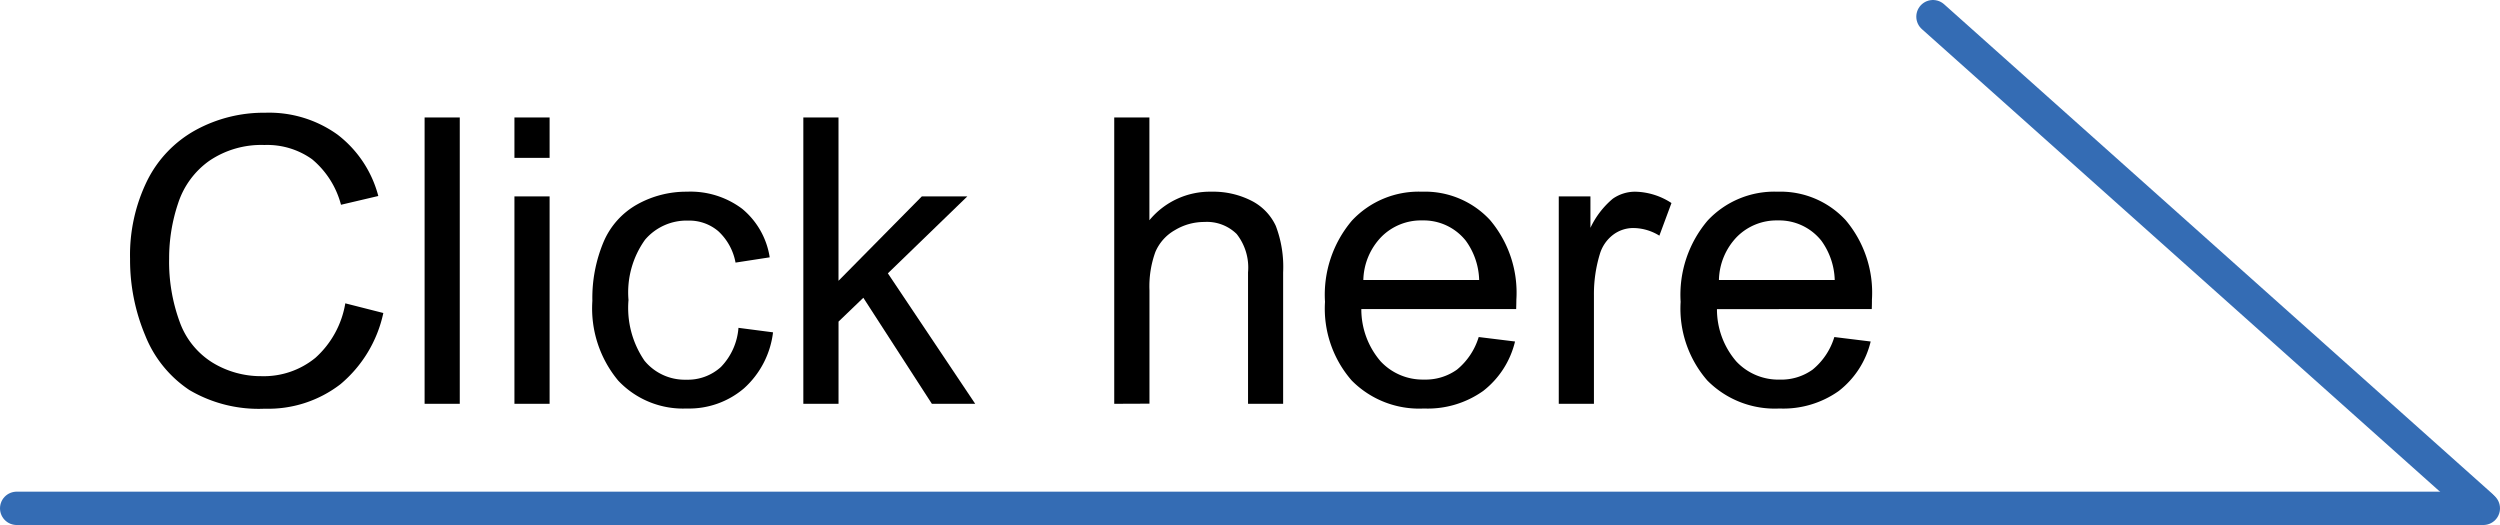 <svg xmlns="http://www.w3.org/2000/svg" width="75" height="15.75" viewBox="0 0 75 15.75"><defs><style>.cls-1{fill:none;stroke:#346cb4;stroke-linecap:round;stroke-miterlimit:10;}</style></defs><g id="レイヤー_2" data-name="レイヤー 2"><g id="レイヤー_1-2" data-name="レイヤー 1"><path d="M10.359,9.1,11.5,9.39a3.831,3.831,0,0,1-1.286,2.136,3.545,3.545,0,0,1-2.271.735A4.088,4.088,0,0,1,5.68,11.7a3.533,3.533,0,0,1-1.324-1.638,5.842,5.842,0,0,1-.454-2.3,5.061,5.061,0,0,1,.513-2.341A3.516,3.516,0,0,1,5.874,3.9a4.259,4.259,0,0,1,2.083-.518,3.519,3.519,0,0,1,2.168.656A3.4,3.4,0,0,1,11.349,5.88l-1.119.263a2.651,2.651,0,0,0-.867-1.365,2.312,2.312,0,0,0-1.43-.428,2.772,2.772,0,0,0-1.655.475A2.509,2.509,0,0,0,5.343,6.1a5.158,5.158,0,0,0-.269,1.65,5.237,5.237,0,0,0,.319,1.913,2.382,2.382,0,0,0,.993,1.222,2.784,2.784,0,0,0,1.459.4,2.443,2.443,0,0,0,1.618-.551A2.818,2.818,0,0,0,10.359,9.1Z"/><path d="M12.738,12.114V3.524h1.055v8.59Z"/><path d="M15.433,4.737V3.524h1.055V4.737Zm0,7.377V5.891h1.055v6.223Z"/><path d="M22.154,9.835l1.037.135a2.689,2.689,0,0,1-.87,1.679,2.536,2.536,0,0,1-1.72.606,2.669,2.669,0,0,1-2.053-.835,3.385,3.385,0,0,1-.777-2.393,4.344,4.344,0,0,1,.334-1.764,2.332,2.332,0,0,1,1.017-1.134,3.015,3.015,0,0,1,1.485-.378,2.579,2.579,0,0,1,1.658.513,2.349,2.349,0,0,1,.826,1.456l-1.025.158a1.7,1.7,0,0,0-.518-.943,1.343,1.343,0,0,0-.9-.317,1.638,1.638,0,0,0-1.295.572A2.711,2.711,0,0,0,18.855,9a2.8,2.8,0,0,0,.481,1.823,1.565,1.565,0,0,0,1.254.568,1.478,1.478,0,0,0,1.037-.381A1.892,1.892,0,0,0,22.154,9.835Z"/><path d="M24.1,12.114V3.524h1.055v4.9l2.5-2.532h1.365L26.636,8.2l2.62,3.914h-1.3L25.9,8.933l-.744.715v2.466Z"/><path d="M33.427,12.114V3.524h1.055V6.607a2.354,2.354,0,0,1,1.863-.856,2.524,2.524,0,0,1,1.2.272,1.6,1.6,0,0,1,.729.754,3.459,3.459,0,0,1,.22,1.394v3.943H37.441V8.171A1.626,1.626,0,0,0,37.1,7.02a1.27,1.27,0,0,0-.969-.361,1.7,1.7,0,0,0-.882.244,1.366,1.366,0,0,0-.589.659,3.028,3.028,0,0,0-.176,1.148v3.4Z"/><path d="M44.361,10.111l1.09.134a2.661,2.661,0,0,1-.955,1.483,2.876,2.876,0,0,1-1.781.527,2.843,2.843,0,0,1-2.165-.841,3.28,3.28,0,0,1-.8-2.358,3.439,3.439,0,0,1,.808-2.438,2.739,2.739,0,0,1,2.1-.867A2.658,2.658,0,0,1,44.7,6.6a3.376,3.376,0,0,1,.791,2.39q0,.095-.006.282H40.84a2.389,2.389,0,0,0,.58,1.57,1.726,1.726,0,0,0,1.3.545,1.618,1.618,0,0,0,.991-.3A2.023,2.023,0,0,0,44.361,10.111ZM40.9,8.4h3.475a2.1,2.1,0,0,0-.4-1.177,1.614,1.614,0,0,0-1.306-.61,1.673,1.673,0,0,0-1.222.487A1.922,1.922,0,0,0,40.9,8.4Z"/><path d="M46.763,12.114V5.891h.95v.944a2.57,2.57,0,0,1,.67-.873,1.171,1.171,0,0,1,.677-.211,2.052,2.052,0,0,1,1.084.34l-.363.979a1.5,1.5,0,0,0-.773-.229,1,1,0,0,0-.622.208,1.13,1.13,0,0,0-.392.577,4.114,4.114,0,0,0-.176,1.231v3.257Z"/><path d="M55.03,10.111l1.09.134a2.661,2.661,0,0,1-.955,1.483,2.874,2.874,0,0,1-1.781.527,2.845,2.845,0,0,1-2.165-.841,3.284,3.284,0,0,1-.8-2.358,3.44,3.44,0,0,1,.809-2.438,2.736,2.736,0,0,1,2.1-.867,2.658,2.658,0,0,1,2.039.85,3.371,3.371,0,0,1,.791,2.39c0,.063,0,.157-.005.282H51.509a2.389,2.389,0,0,0,.58,1.57,1.728,1.728,0,0,0,1.3.545,1.613,1.613,0,0,0,.99-.3A2.016,2.016,0,0,0,55.03,10.111ZM51.568,8.4h3.474a2.111,2.111,0,0,0-.4-1.177,1.616,1.616,0,0,0-1.307-.61,1.676,1.676,0,0,0-1.222.487A1.921,1.921,0,0,0,51.568,8.4Z"/><line class="cls-1" x1="57.989" y1="0.5" x2="74.424" y2="15.174"/><line class="cls-1" x1="74.5" y1="15.25" x2="0.5" y2="15.25"/></g></g></svg>